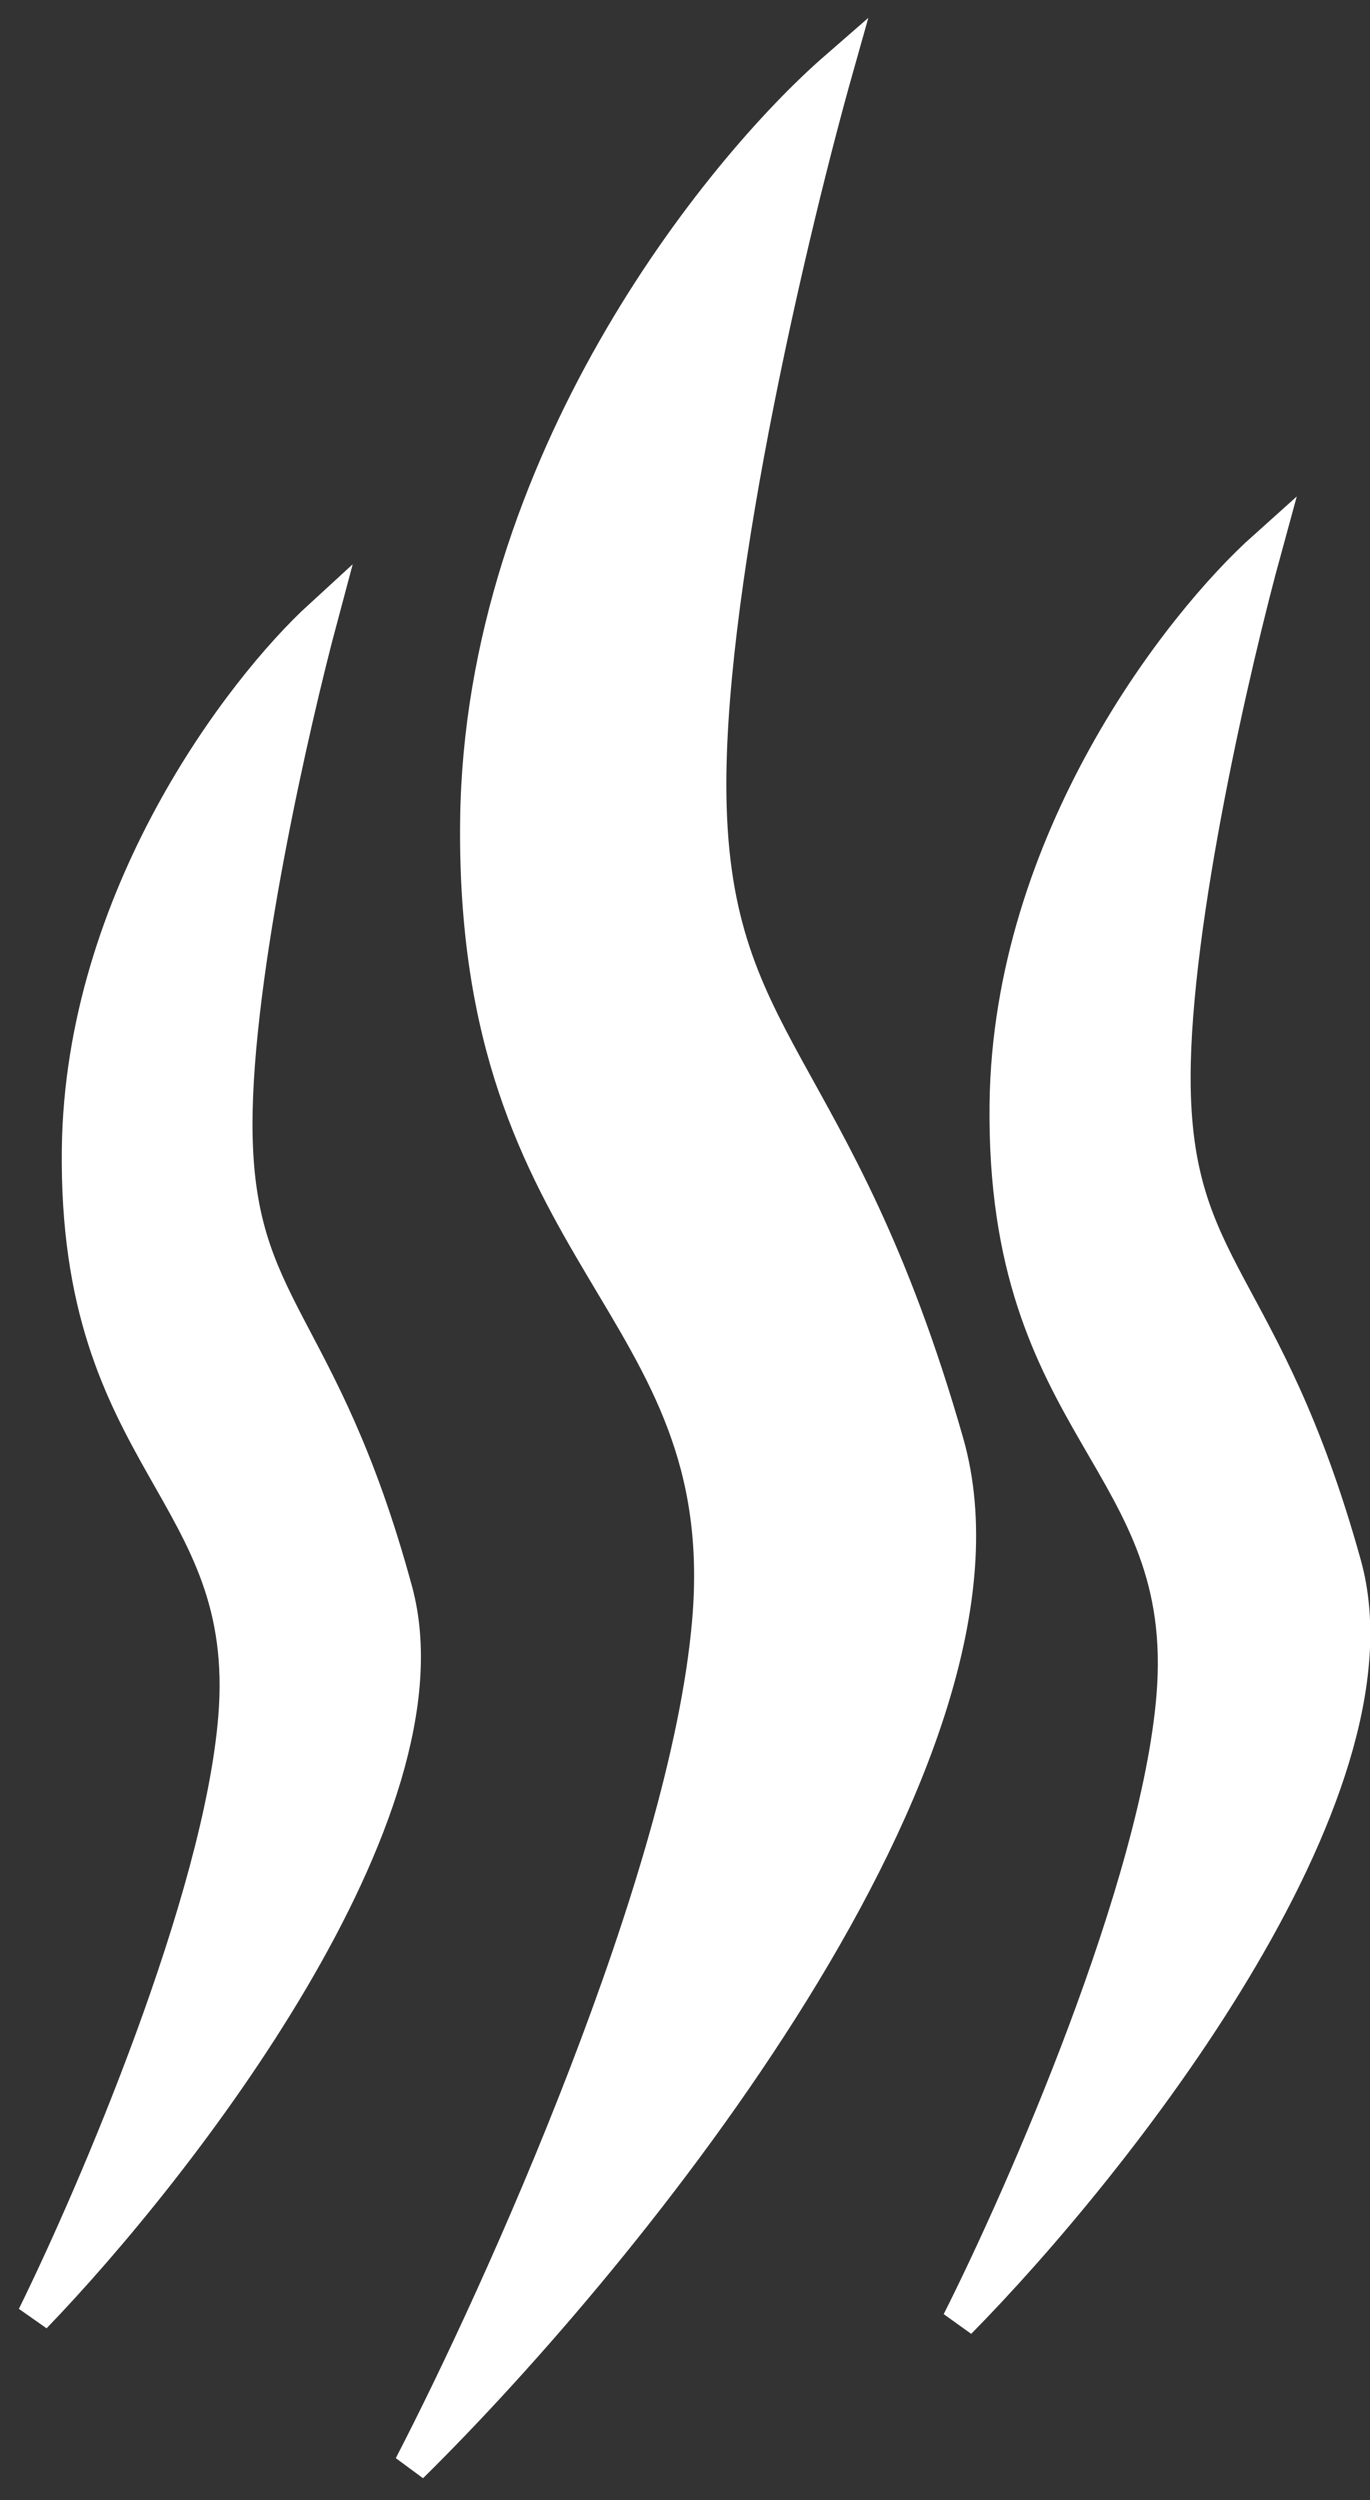 <?xml version="1.0" encoding="UTF-8"?> <svg xmlns="http://www.w3.org/2000/svg" width="40" height="73" viewBox="0 0 40 73" fill="none"><rect x="0" y="0" width="40" height="73" fill="#333333" stroke="none"/><path d="M13.935 23.94C14.064 13.576 20.976 4.995 24.416 2C23.179 6.388 20.707 16.71 20.707 22.895C20.707 30.627 24.416 30.836 27.64 42.119C30.22 51.146 18.288 65.801 12 72C14.634 66.915 20.062 54.866 20.707 47.343C21.513 37.94 13.774 36.895 13.935 23.94Z" fill="white" stroke="white"></path><path d="M2.305 33.556C2.392 26.208 7.053 20.123 9.372 18C8.539 21.111 6.872 28.43 6.872 32.815C6.872 38.297 9.372 38.445 11.547 46.446C13.287 52.846 5.241 63.236 1 67.632C2.776 64.026 6.437 55.483 6.872 50.149C7.415 43.483 2.196 42.742 2.305 33.556Z" fill="white" stroke="white"></path><path d="M29.392 32.233C29.485 24.565 34.456 18.216 36.931 16C36.041 19.247 34.263 26.884 34.263 31.459C34.263 37.18 36.931 37.334 39.25 45.682C41.106 52.361 32.523 63.203 28 67.79C29.894 64.028 33.799 55.113 34.263 49.547C34.843 42.59 29.276 41.817 29.392 32.233Z" fill="white" stroke="white"></path></svg> 